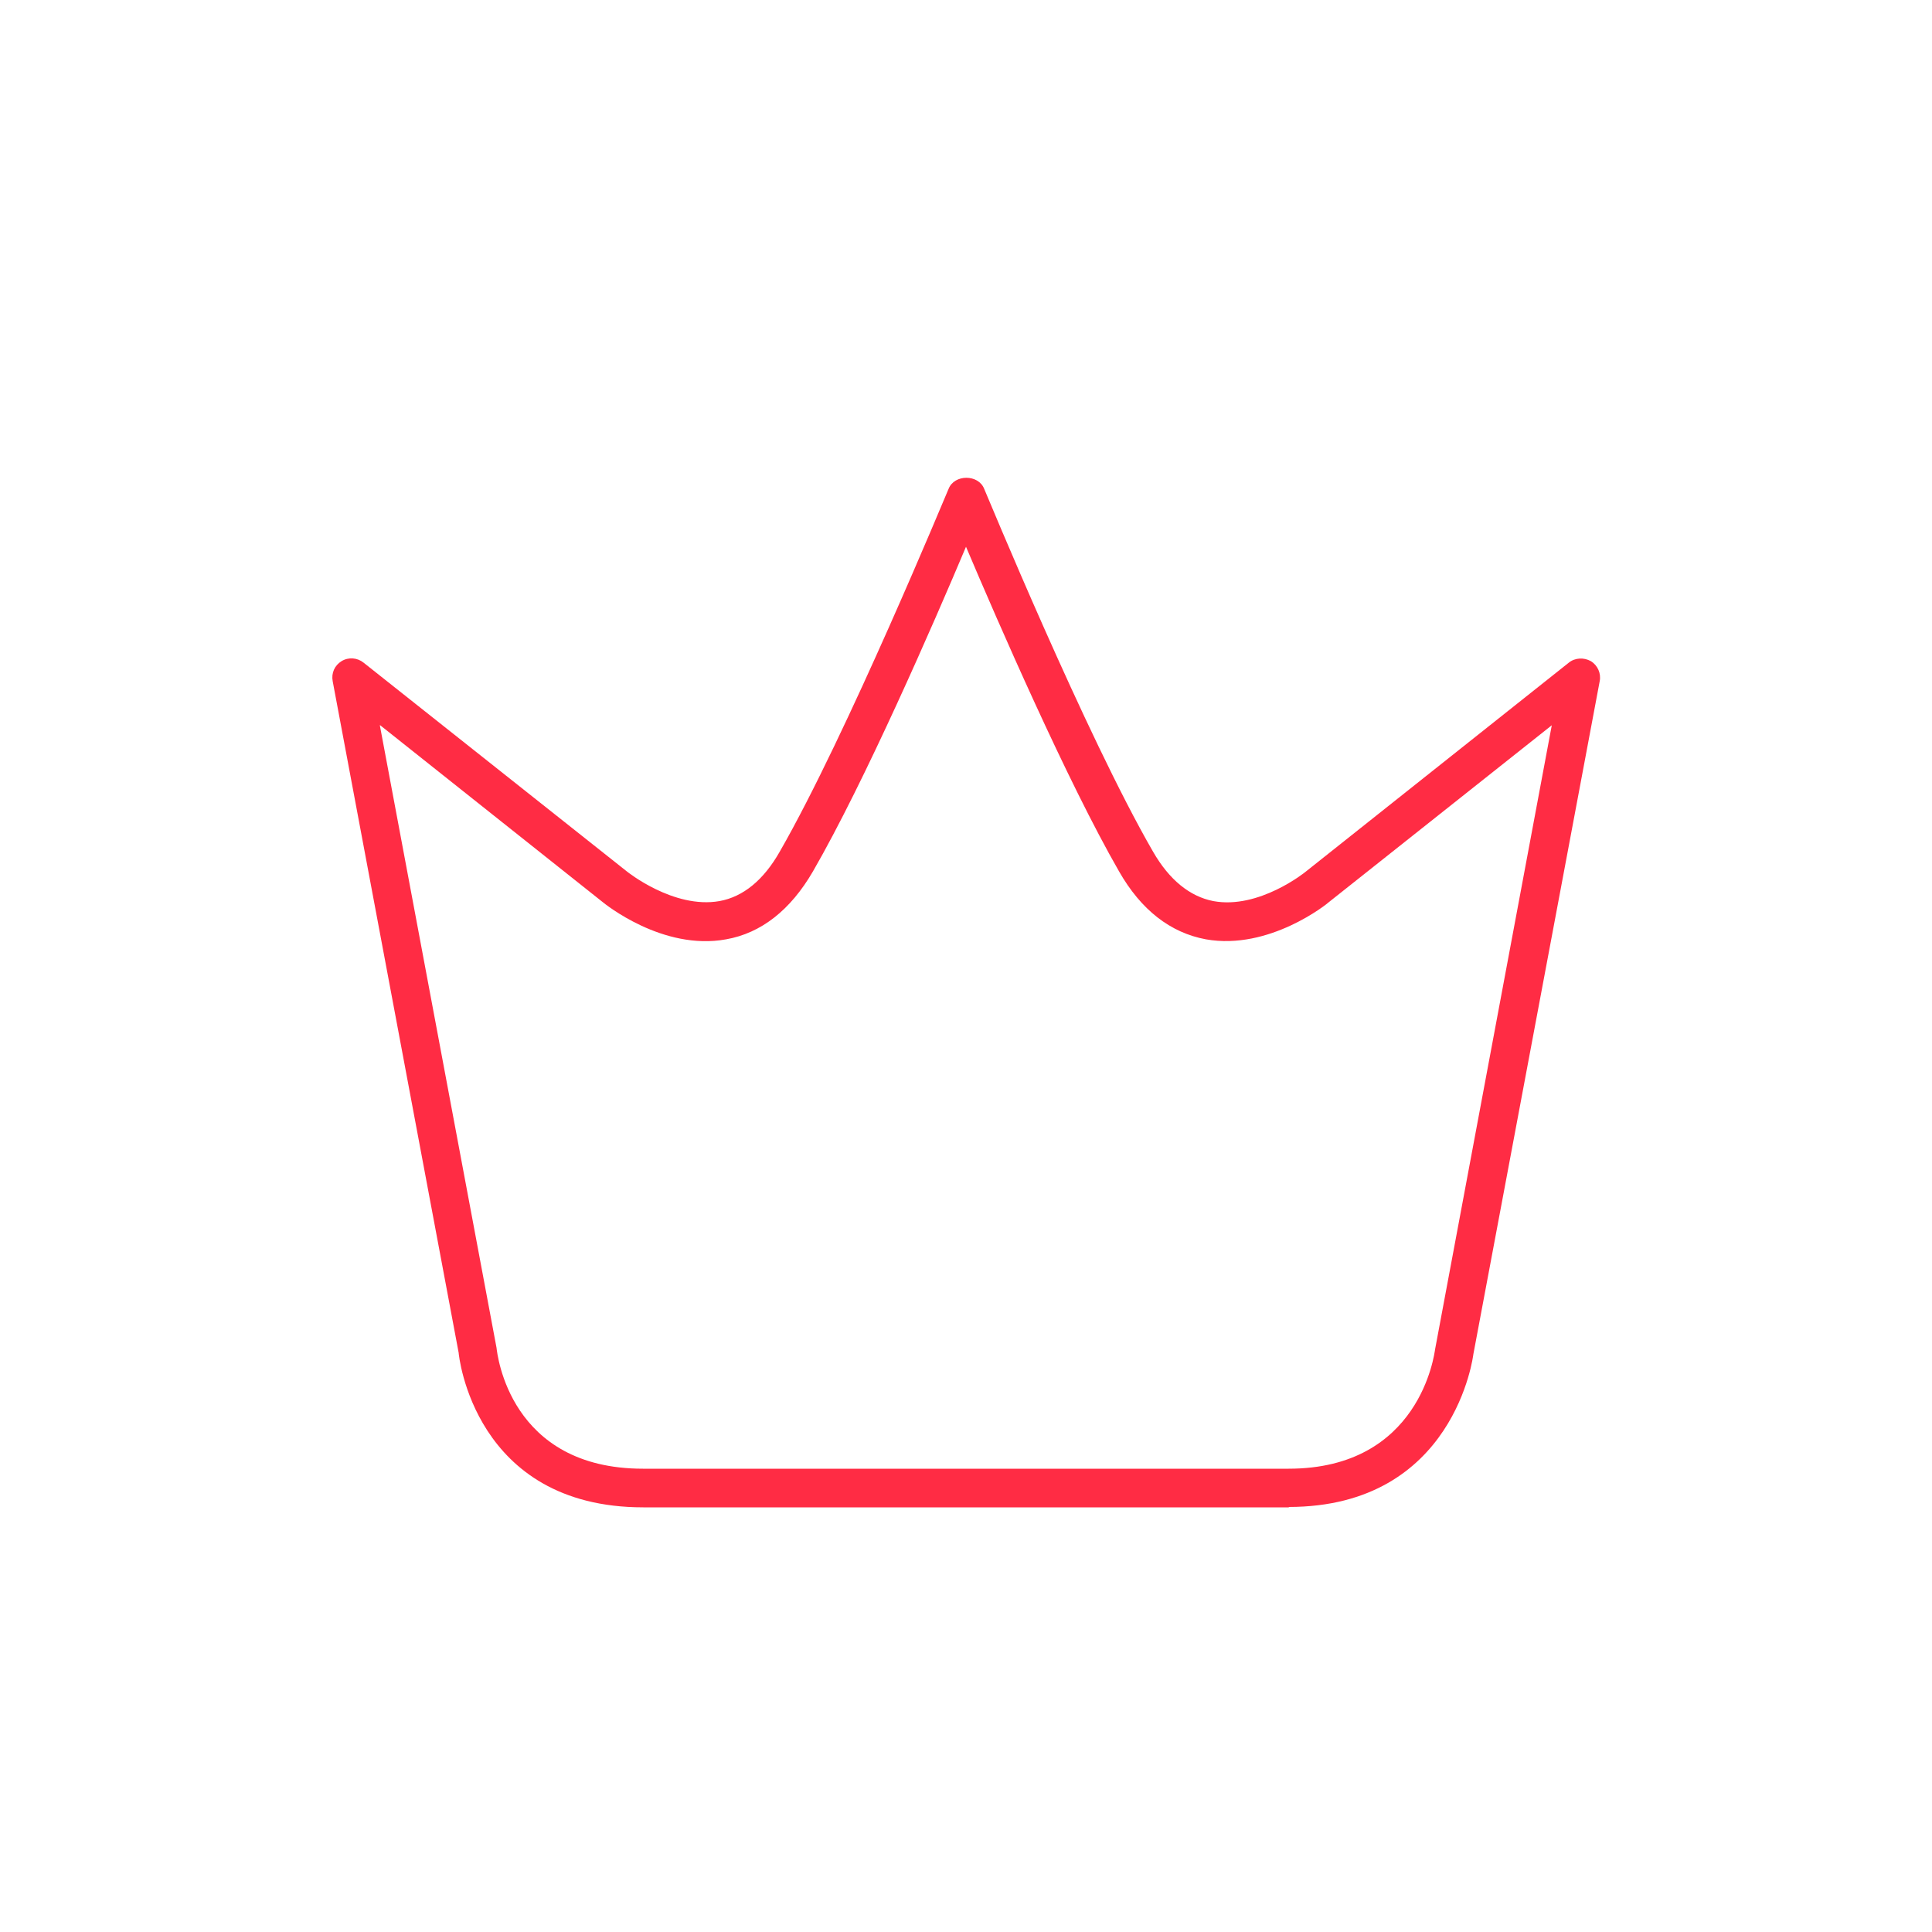 <?xml version="1.0" encoding="UTF-8"?>
<svg id="Ebene_2" data-name="Ebene 2" xmlns="http://www.w3.org/2000/svg" viewBox="0 0 50 50">
  <defs>
    <style>
      .cls-1 {
        fill: #ff2c44;
        stroke-width: 0px;
      }
    </style>
  </defs>
  <path class="cls-1" d="M33.36,39.01h-16.71c-4.39,0-4.78-3.96-4.78-4l-3.26-17.38c-.04-.21.05-.41.23-.52.18-.11.41-.09.57.04l6.81,5.4s1.21.98,2.4.77c.61-.11,1.14-.54,1.56-1.28,1.73-3.01,4.34-9.33,4.37-9.39.15-.38.77-.38.92,0,.03.06,2.63,6.38,4.37,9.39.42.73.95,1.16,1.56,1.28,1.18.22,2.38-.75,2.39-.76l6.81-5.41c.16-.13.39-.14.57-.04.18.11.27.32.23.52l-3.27,17.42s-.47,3.95-4.78,3.95ZM9.83,18.77l3.02,16.11c.02.17.34,3.13,3.79,3.13h16.71c3.4,0,3.77-2.97,3.79-3.09l3.02-16.15-5.76,4.57c-.05.05-1.55,1.26-3.19.97-.92-.17-1.68-.76-2.25-1.76-1.34-2.33-3.13-6.44-3.96-8.4-.83,1.97-2.62,6.08-3.96,8.4-.58,1-1.34,1.6-2.25,1.76-1.64.3-3.14-.92-3.2-.97l-5.75-4.57Z"/>
</svg>
